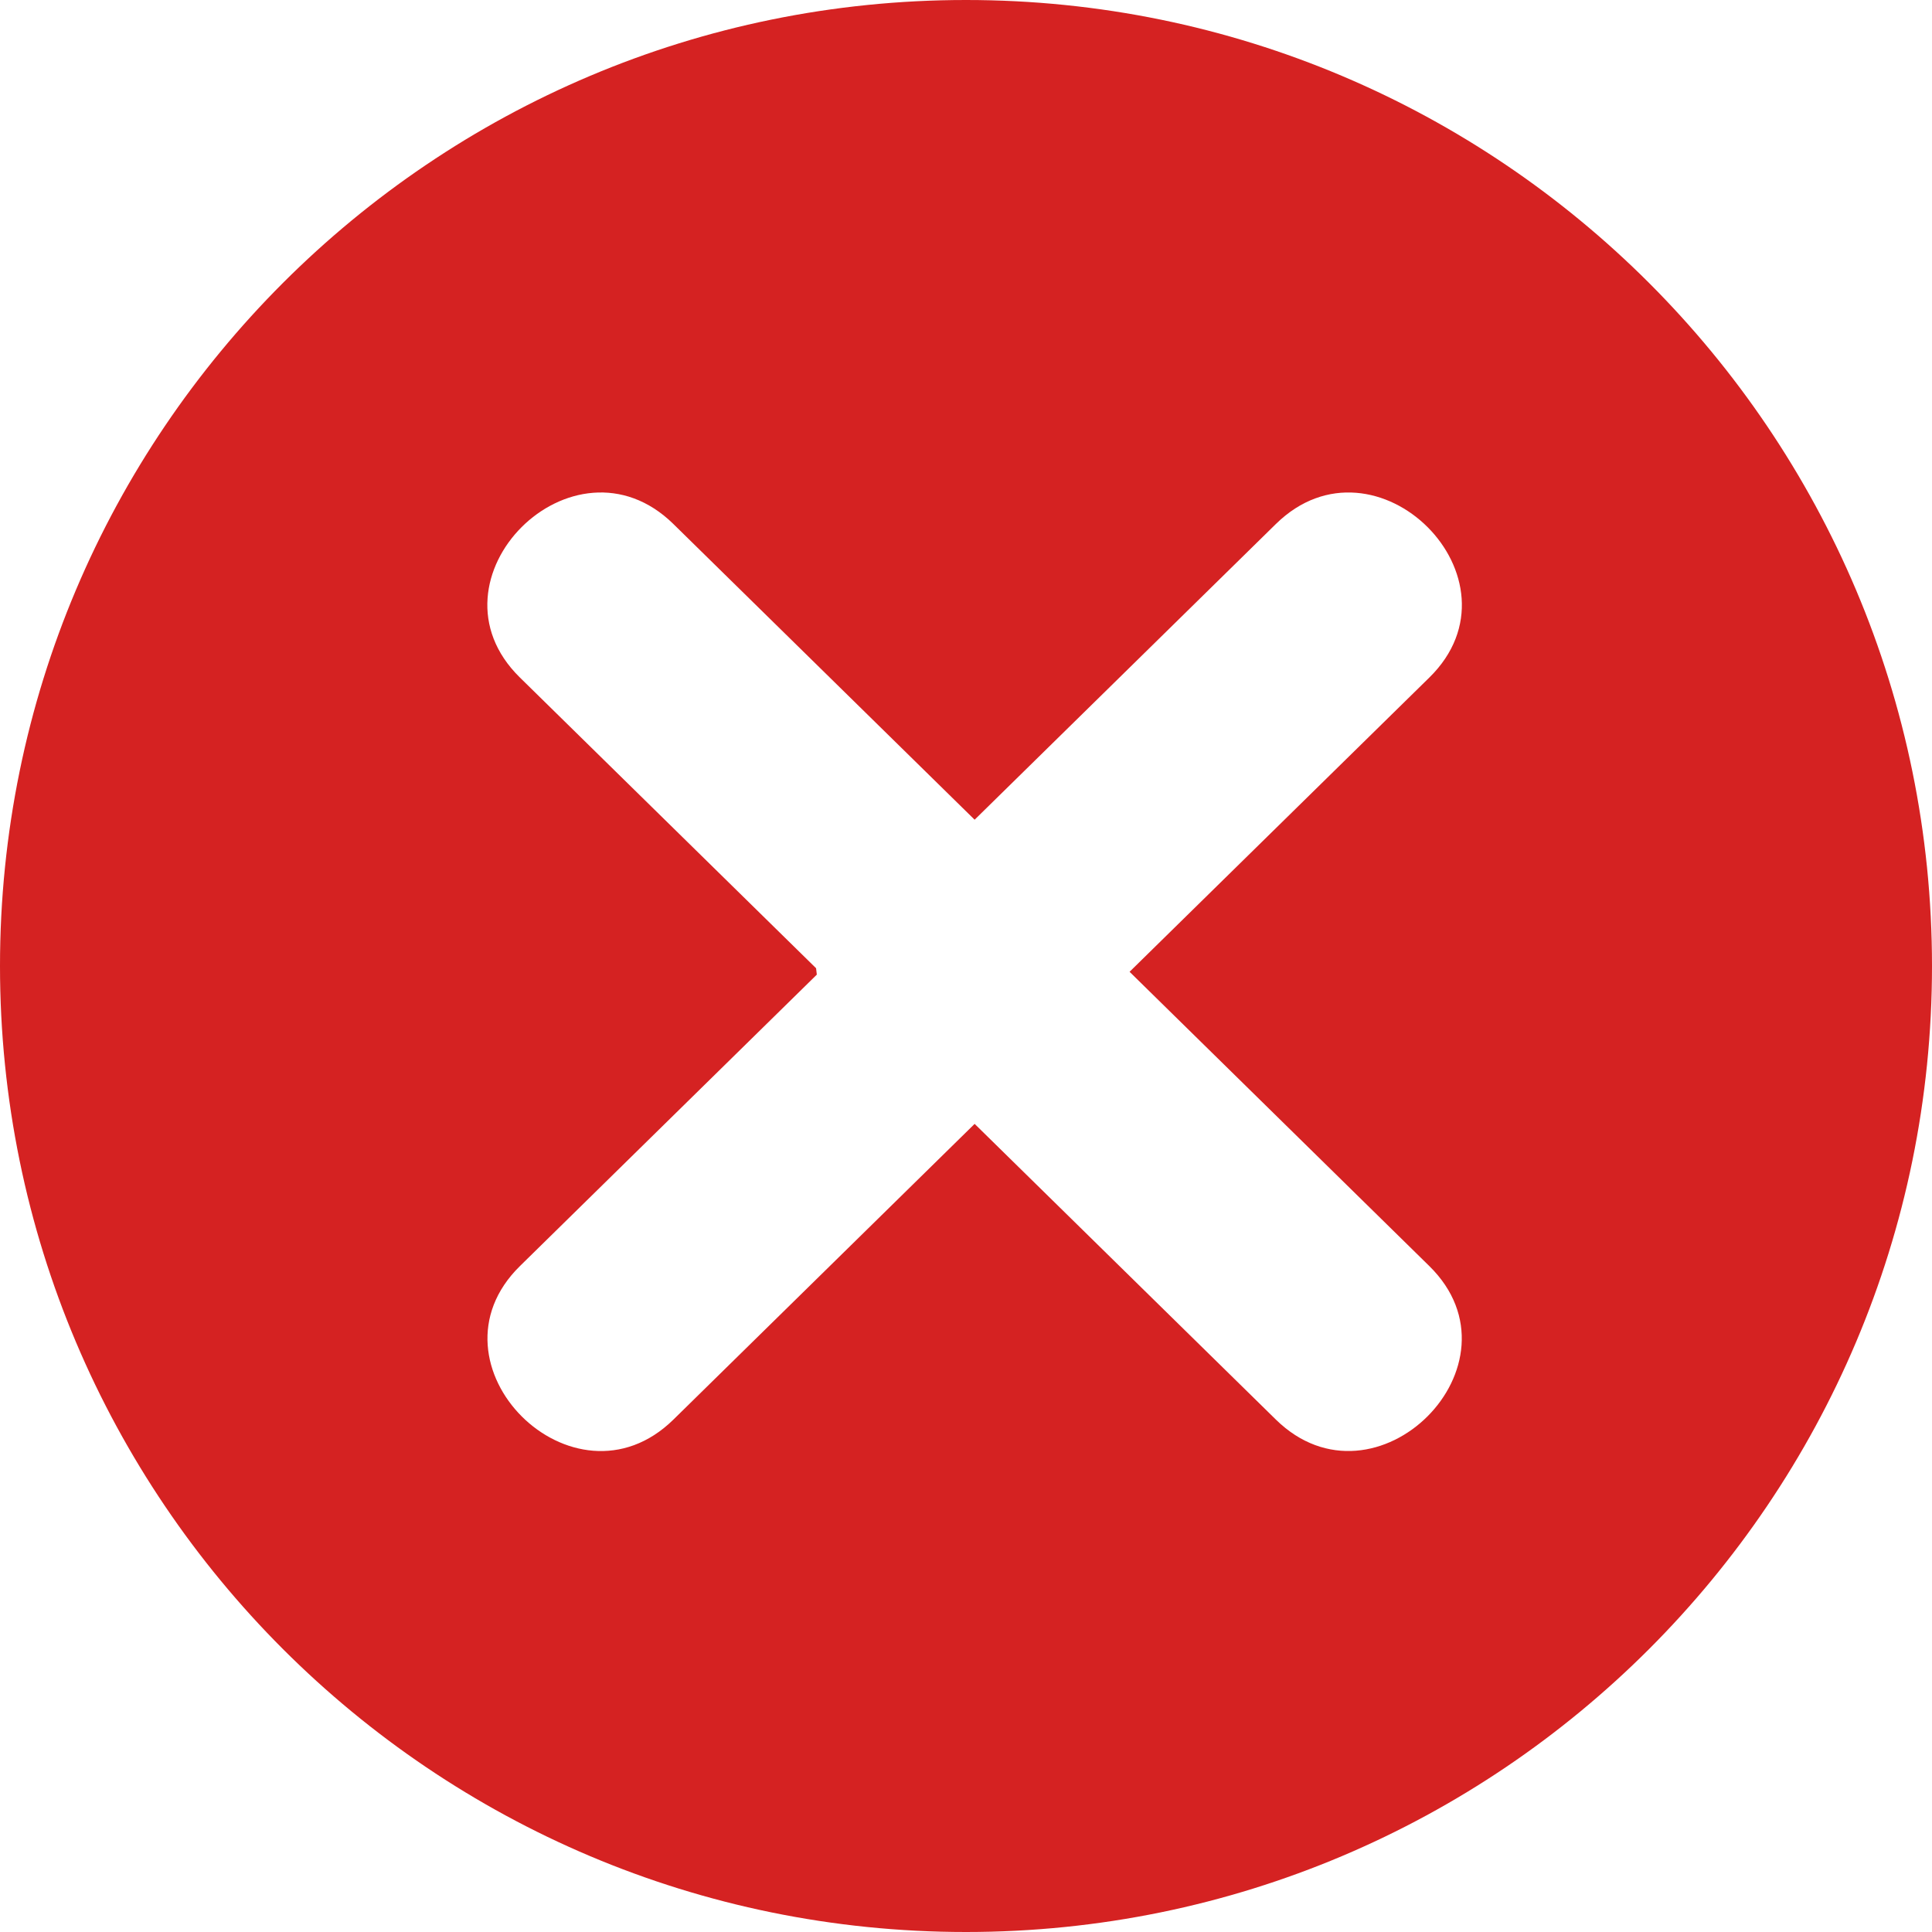 <?xml version="1.0" encoding="UTF-8"?> <svg xmlns="http://www.w3.org/2000/svg" width="60" height="60" viewBox="0 0 60 60" fill="none"> <path d="M30 0C13.432 0 0 13.432 0 30C0 46.569 13.432 60 30 60C46.568 60 60 46.569 60 30C59.999 13.432 46.568 0 30 0ZM44.388 39.318C47.493 42.366 42.724 47.131 39.621 44.084C36.504 41.024 33.386 37.963 30.268 34.903C27.15 37.964 24.032 41.025 20.914 44.086C17.811 47.131 13.042 42.366 16.148 39.318C19.22 36.302 22.294 33.285 25.367 30.268C25.358 30.203 25.351 30.136 25.344 30.069C22.277 27.059 19.211 24.049 16.144 21.039C13.038 17.99 17.808 13.227 20.912 16.273C24.03 19.334 27.149 22.396 30.268 25.457C33.388 22.396 36.506 19.334 39.624 16.273C42.727 13.227 47.496 17.99 44.391 21.04C41.286 24.086 38.182 27.133 35.08 30.18C38.182 33.226 41.285 36.272 44.388 39.318Z" fill="#D52222"></path> </svg> 